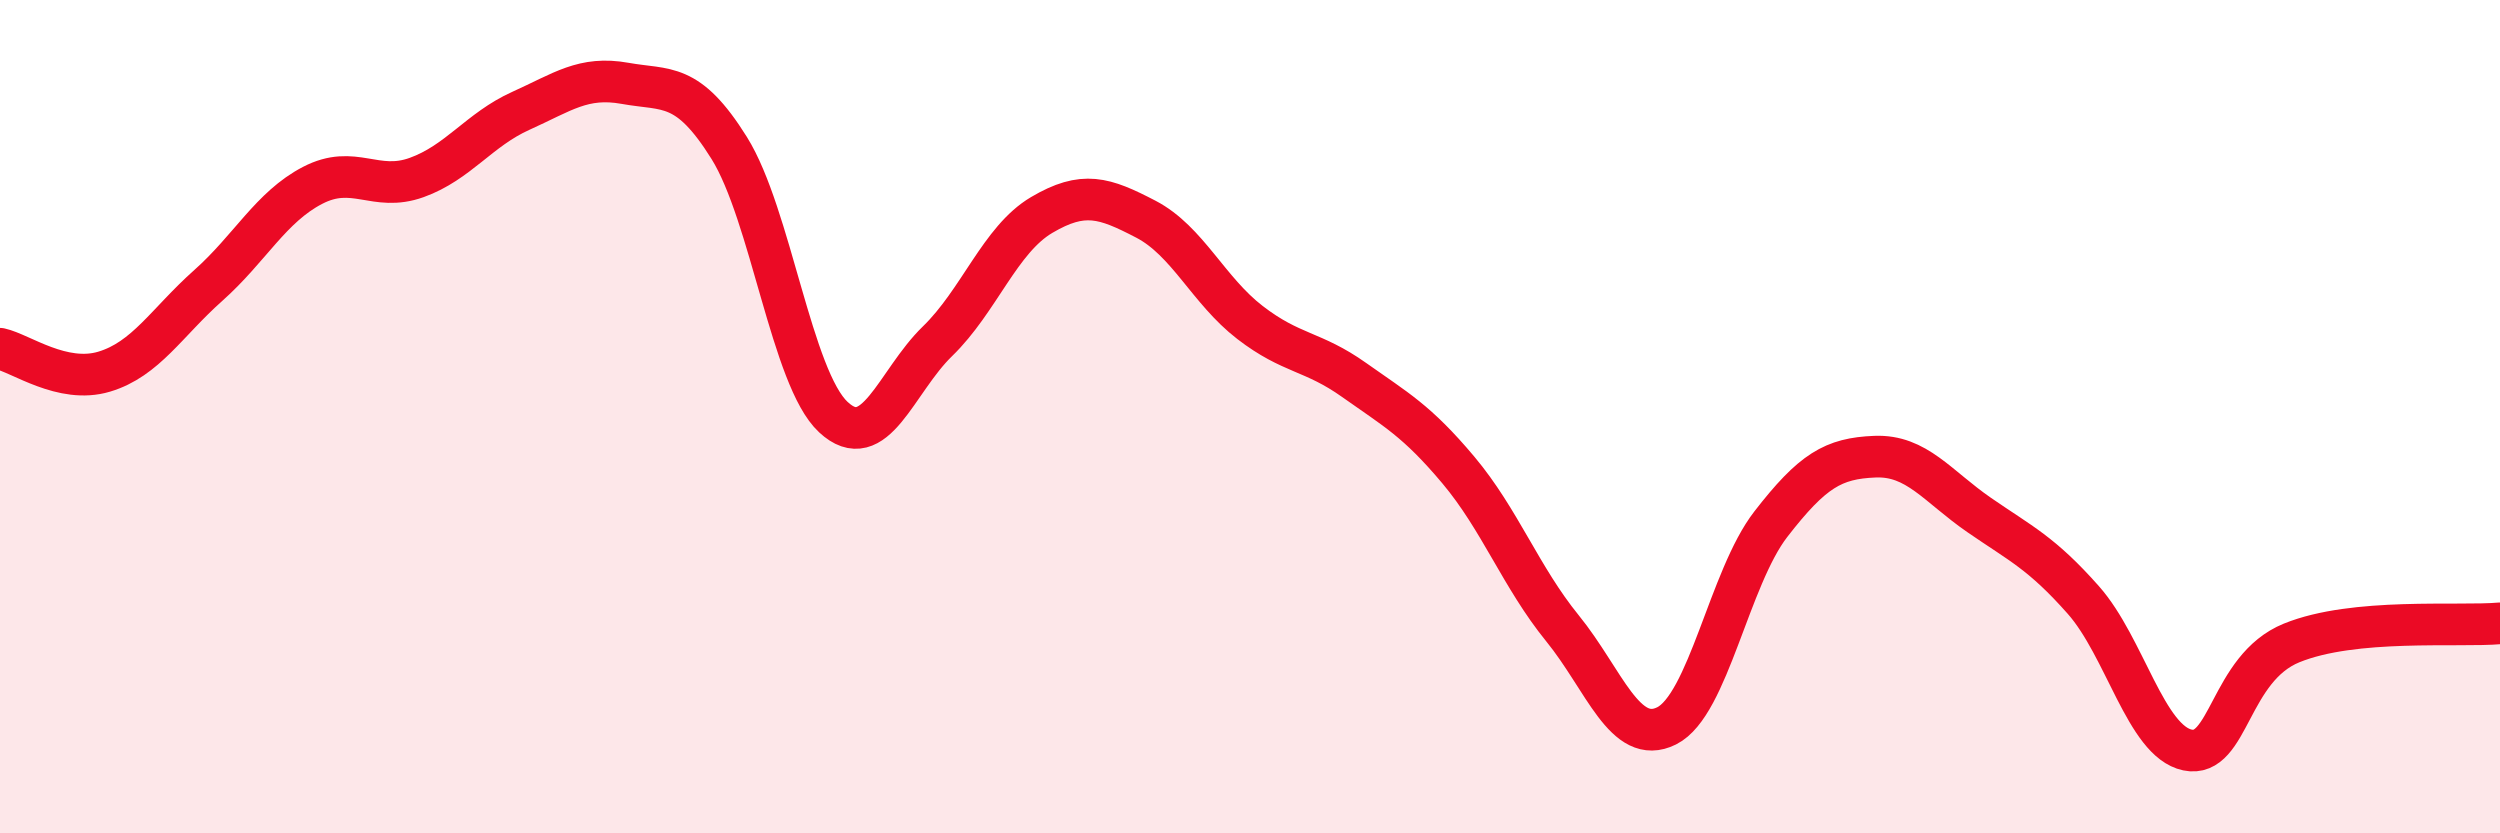 
    <svg width="60" height="20" viewBox="0 0 60 20" xmlns="http://www.w3.org/2000/svg">
      <path
        d="M 0,8.37 C 0.5,8.48 1.5,9.22 2.5,8.92 C 3.5,8.62 4,7.74 5,6.85 C 6,5.96 6.5,4.97 7.5,4.45 C 8.5,3.93 9,4.62 10,4.26 C 11,3.9 11.5,3.11 12.5,2.66 C 13.5,2.21 14,1.82 15,2 C 16,2.18 16.5,1.95 17.5,3.55 C 18.5,5.15 19,9.08 20,10.01 C 21,10.94 21.5,9.16 22.5,8.19 C 23.5,7.22 24,5.75 25,5.16 C 26,4.57 26.5,4.74 27.5,5.26 C 28.5,5.78 29,6.97 30,7.74 C 31,8.51 31.5,8.41 32.5,9.12 C 33.5,9.83 34,10.09 35,11.28 C 36,12.47 36.5,13.85 37.5,15.08 C 38.5,16.31 39,17.92 40,17.42 C 41,16.92 41.5,13.87 42.5,12.58 C 43.5,11.29 44,11 45,10.96 C 46,10.92 46.5,11.67 47.5,12.36 C 48.5,13.05 49,13.27 50,14.4 C 51,15.53 51.5,17.79 52.5,18 C 53.5,18.21 53.5,16.04 55,15.43 C 56.5,14.82 59,15.05 60,14.96L60 20L0 20Z"
        fill="#EB0A25"
        opacity="0.1"
        stroke-linecap="round"
        stroke-linejoin="round"
      />
      <path
        d="M 0,8.37 C 0.5,8.48 1.5,9.22 2.5,8.92 C 3.5,8.62 4,7.74 5,6.85 C 6,5.96 6.5,4.97 7.5,4.45 C 8.5,3.93 9,4.62 10,4.26 C 11,3.9 11.5,3.11 12.5,2.66 C 13.5,2.21 14,1.82 15,2 C 16,2.18 16.5,1.95 17.5,3.55 C 18.5,5.15 19,9.08 20,10.01 C 21,10.94 21.5,9.16 22.5,8.19 C 23.5,7.22 24,5.75 25,5.16 C 26,4.57 26.5,4.74 27.5,5.26 C 28.5,5.78 29,6.97 30,7.74 C 31,8.51 31.5,8.41 32.5,9.12 C 33.5,9.83 34,10.09 35,11.28 C 36,12.47 36.5,13.85 37.5,15.08 C 38.5,16.31 39,17.92 40,17.42 C 41,16.92 41.5,13.87 42.5,12.58 C 43.5,11.29 44,11 45,10.96 C 46,10.92 46.5,11.67 47.5,12.36 C 48.5,13.05 49,13.27 50,14.4 C 51,15.53 51.5,17.79 52.5,18 C 53.5,18.21 53.5,16.04 55,15.43 C 56.5,14.82 59,15.05 60,14.96"
        stroke="#EB0A25"
        stroke-width="1"
        fill="none"
        stroke-linecap="round"
        stroke-linejoin="round"
      />
    </svg>
  